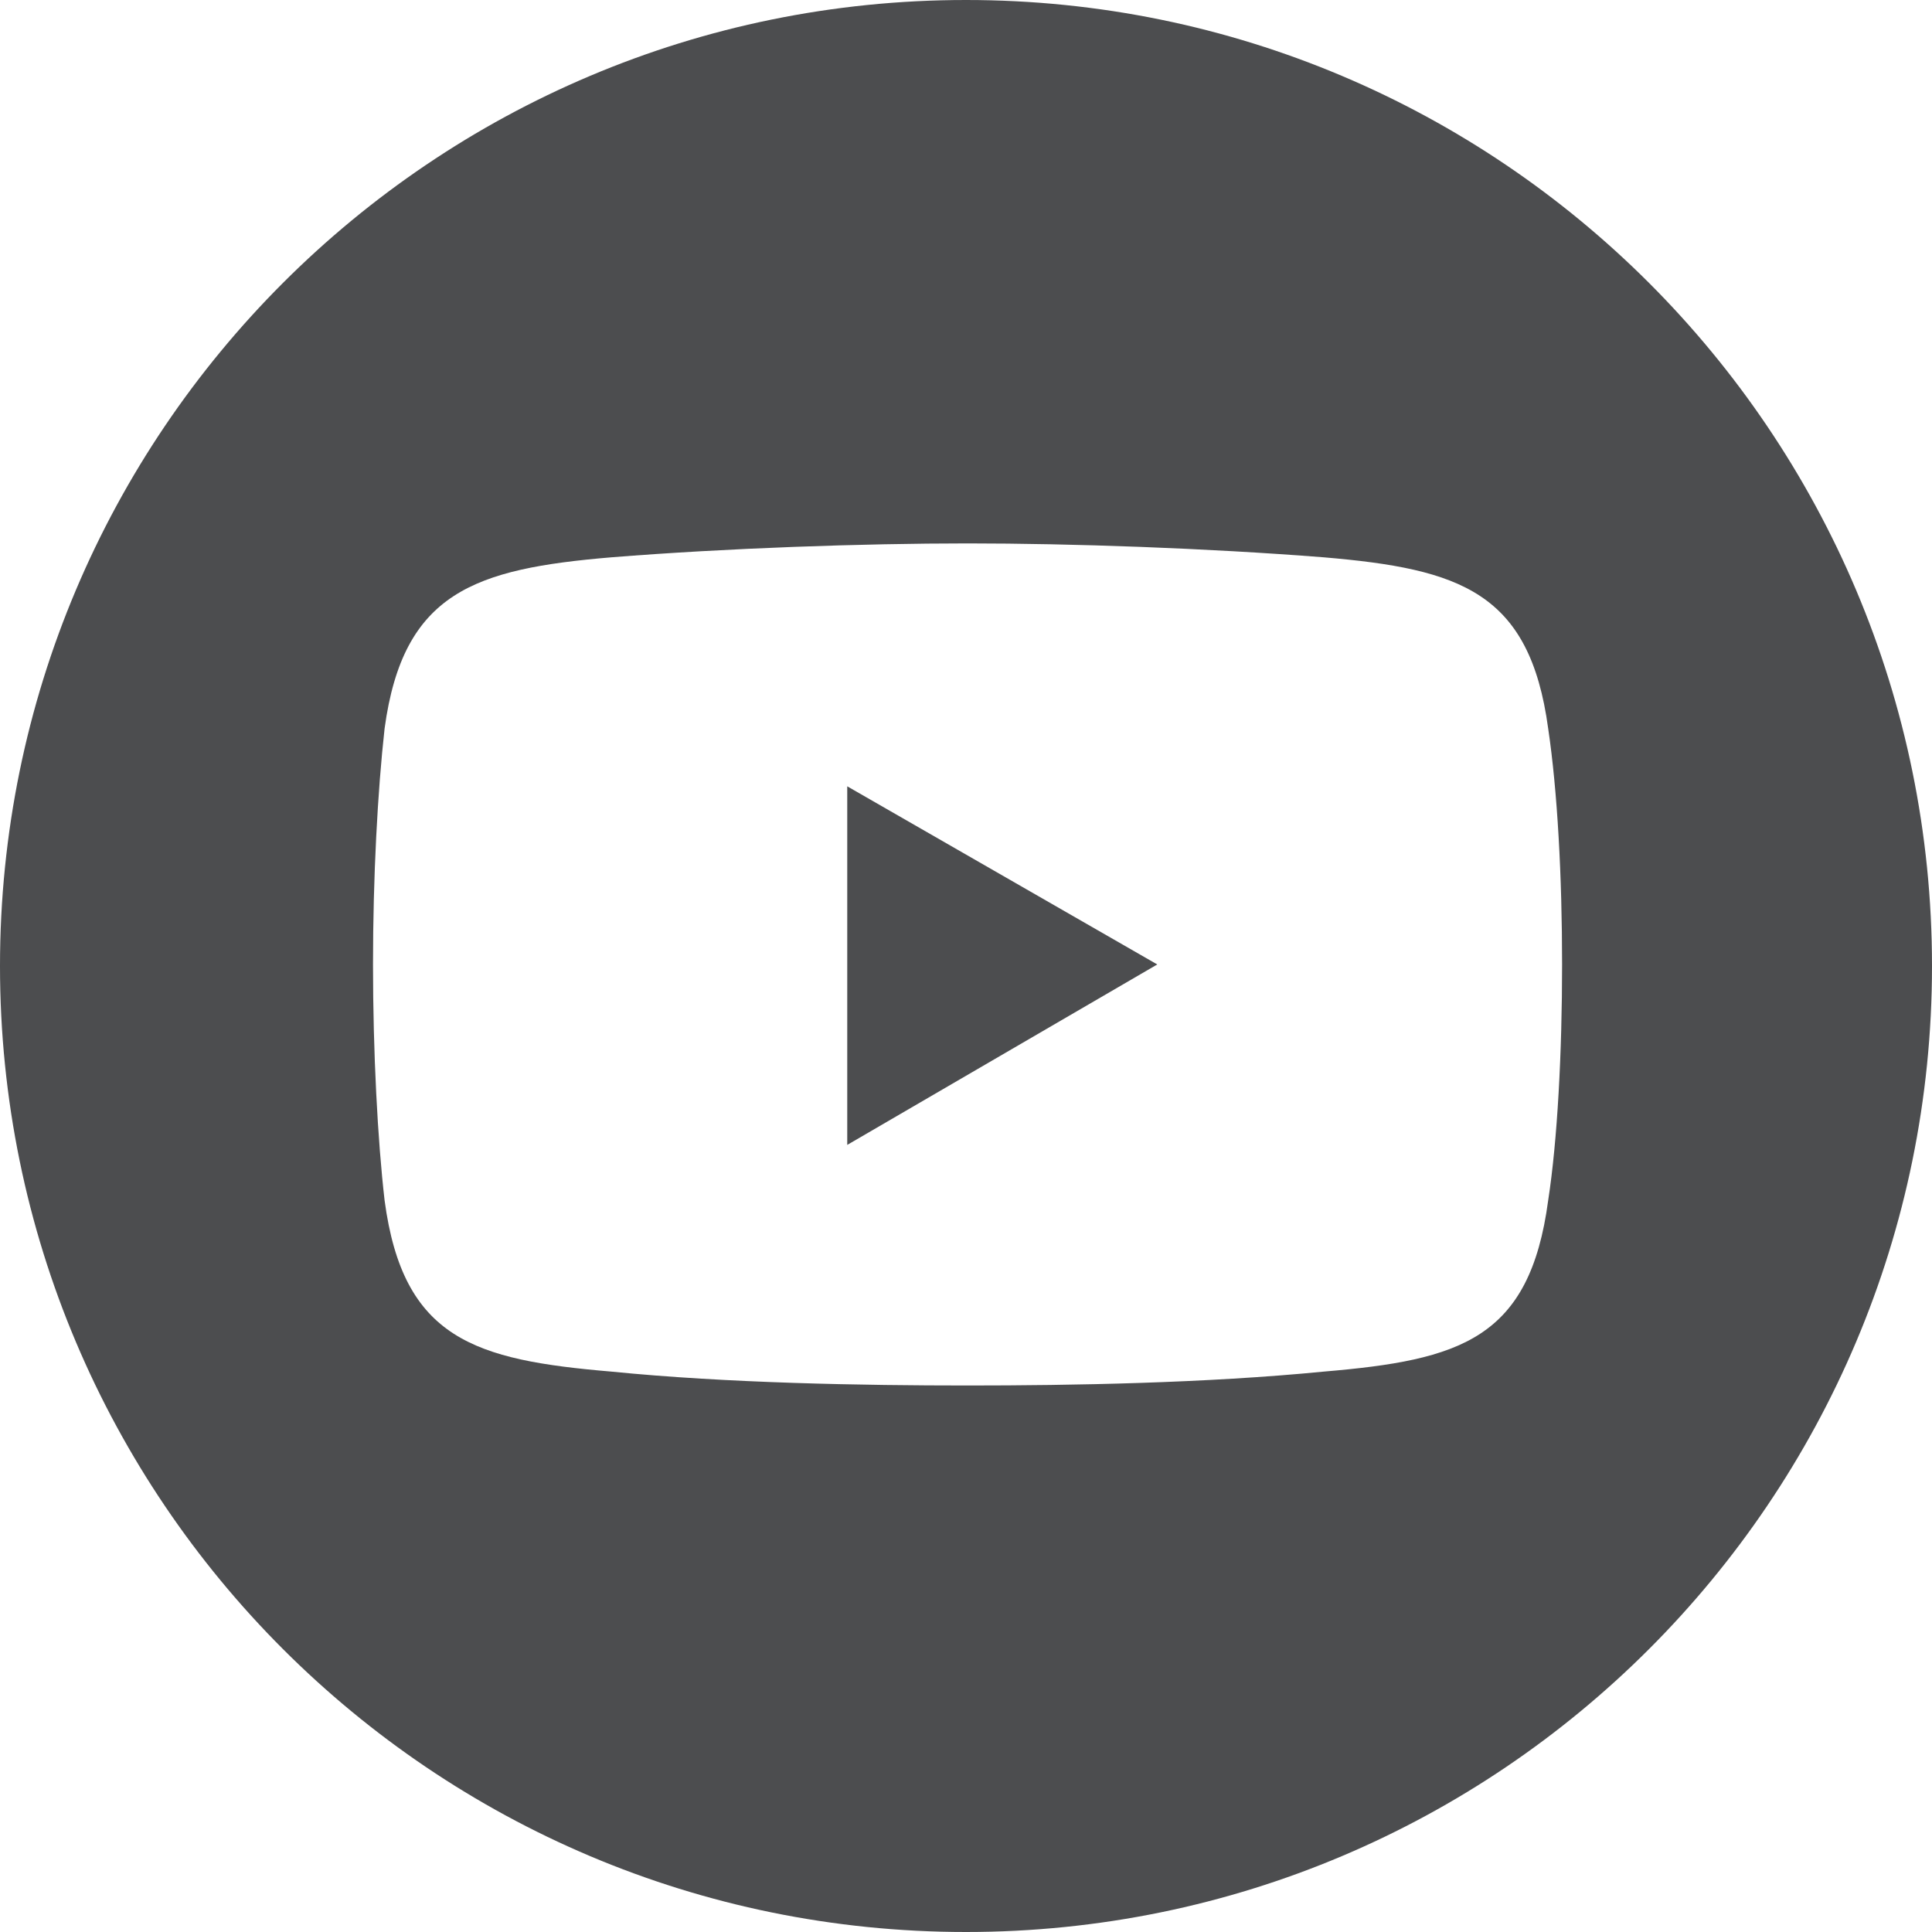 <?xml version="1.0" encoding="UTF-8"?>
<svg id="Layer_1" xmlns="http://www.w3.org/2000/svg" version="1.1" viewBox="0 0 30 30">
  <!-- Generator: Adobe Illustrator 29.5.1, SVG Export Plug-In . SVG Version: 2.1.0 Build 141)  -->
  <defs>
    <style>
      .st0 {
        fill: #4c4d4f;
        fill-rule: evenodd;
      }
    </style>
  </defs>
  <path class="st0" d="M15,0C6.716,0,0,6.716,0,15s6.716,15,15,15,15-6.716,15-15S23.284,0,15,0ZM24.04,18.64c-.287,2.155-1.365,2.479-3.484,2.658-1.832.18-3.915.216-5.532.216s-3.736-.036-5.532-.216c-2.119-.18-3.233-.503-3.52-2.658-.108-.934-.18-2.299-.18-3.664s.072-2.694.18-3.664c.287-2.119,1.401-2.479,3.52-2.658,1.796-.144,3.915-.216,5.532-.216s3.7.072,5.532.216c2.119.18,3.197.539,3.484,2.658.144.97.216,2.299.216,3.664s-.072,2.73-.216,3.664Z"/>
  <polygon class="st0" points="13.156 17.778 17.97 14.976 13.156 12.21 13.156 17.778"/>
</svg>